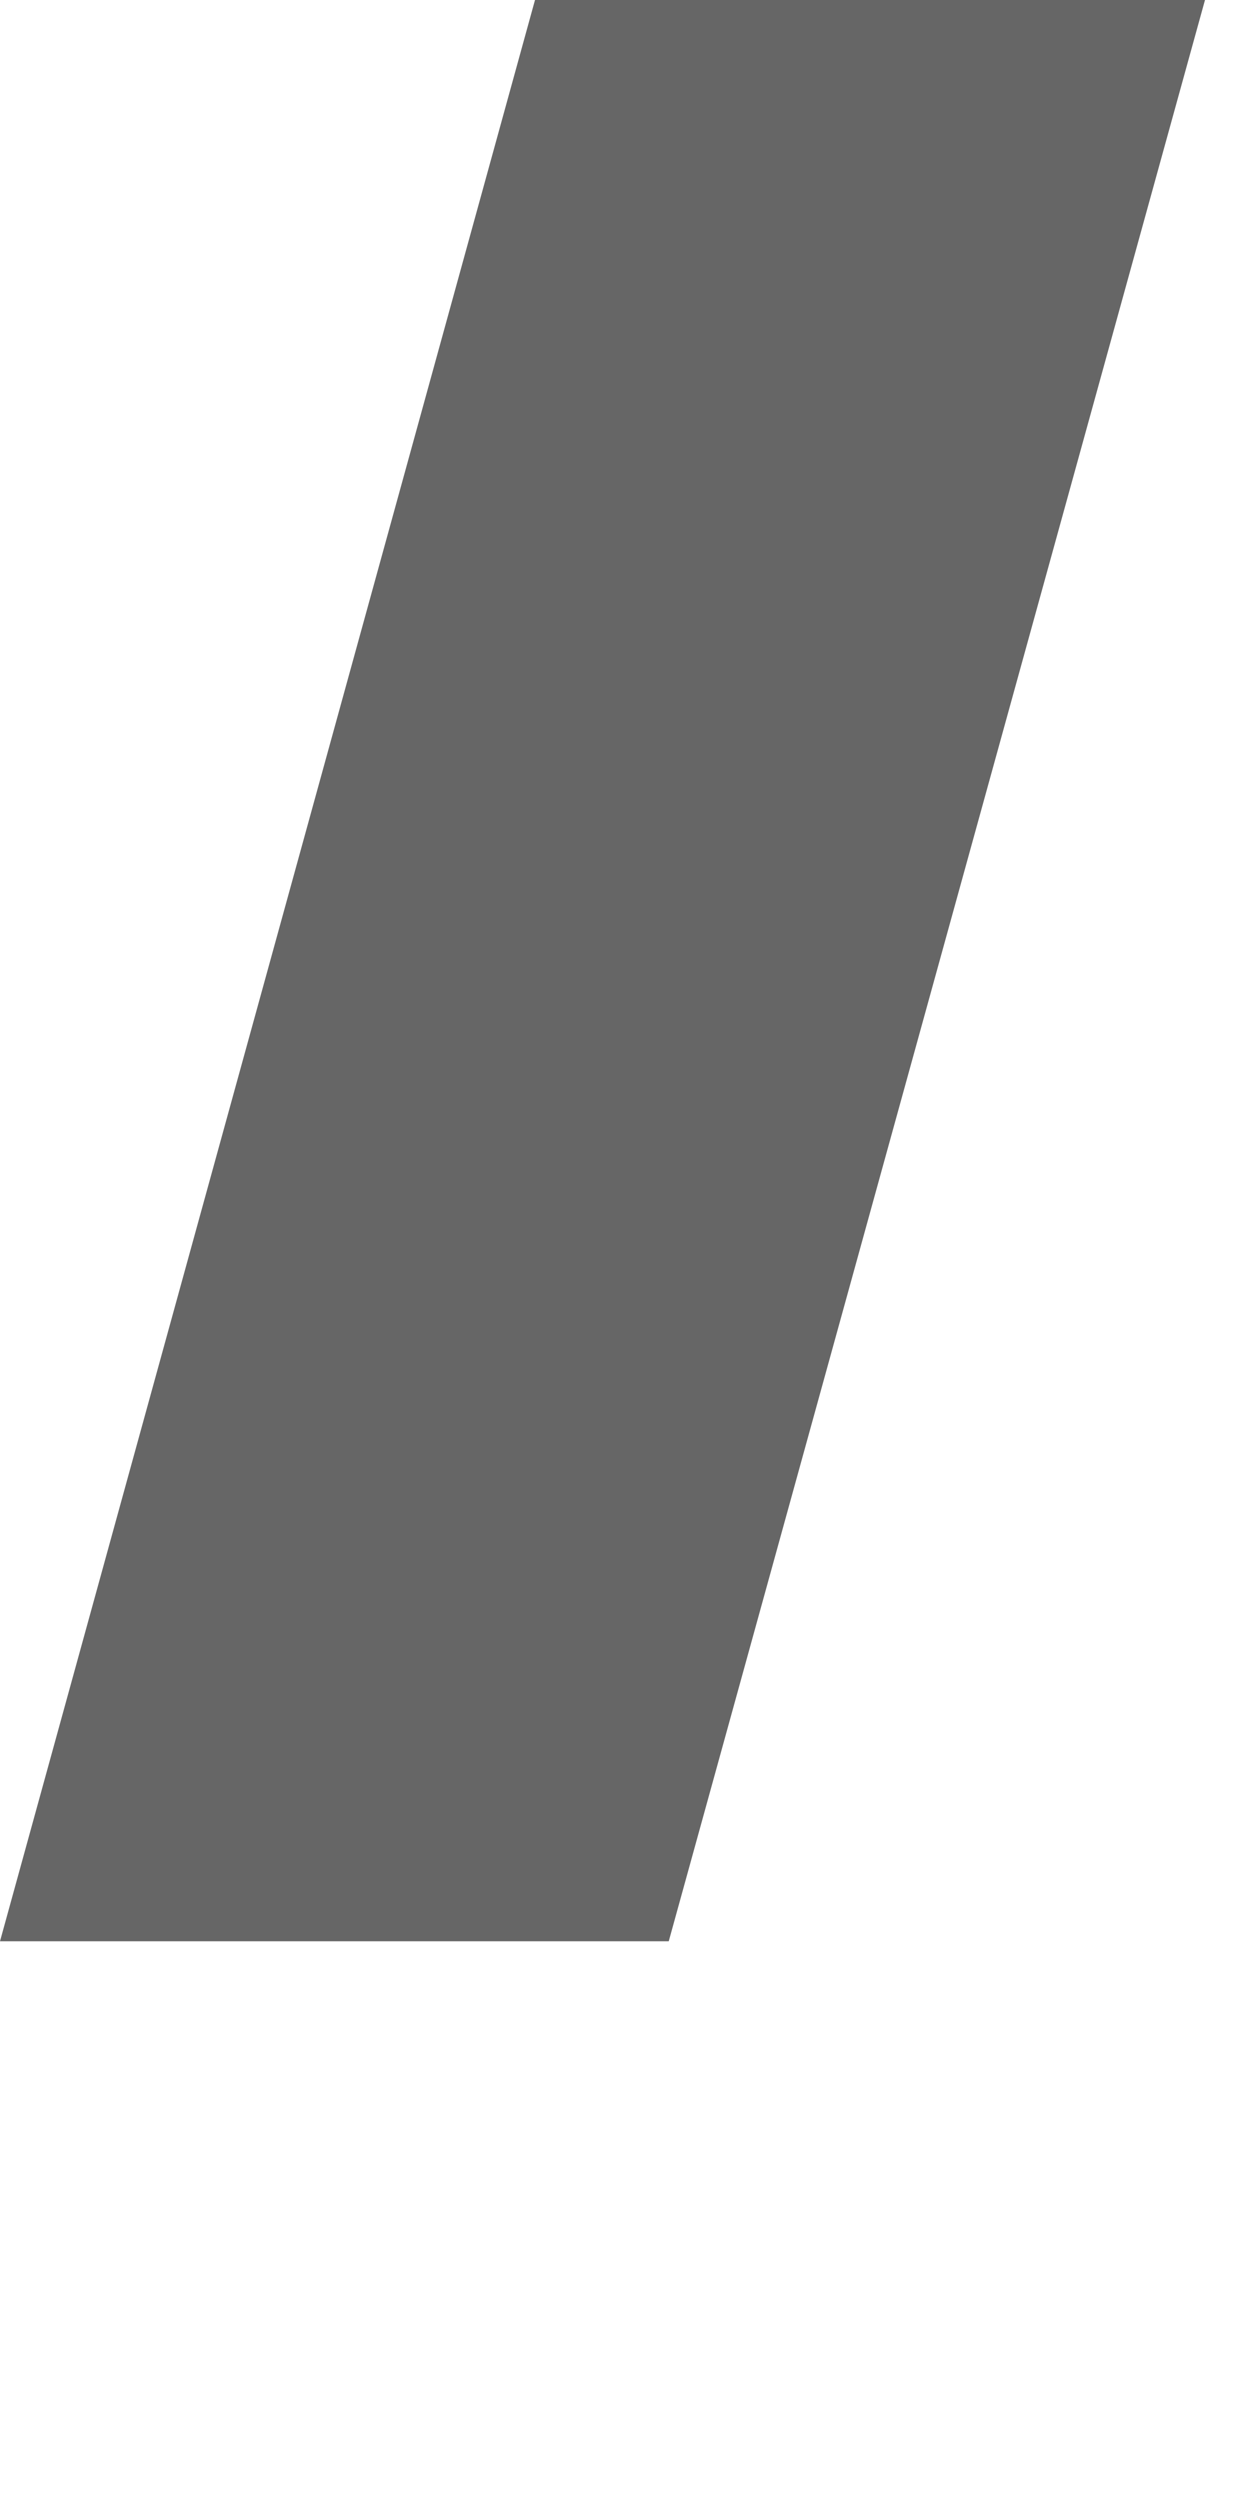<?xml version="1.0" encoding="utf-8"?>
<svg xmlns="http://www.w3.org/2000/svg" fill="none" height="100%" overflow="visible" preserveAspectRatio="none" style="display: block;" viewBox="0 0 1 2" width="100%">
<path d="M0.428 0H0.964L0.535 1.553H0L0.428 0Z" fill="#666666" id="Vector"/>
</svg>